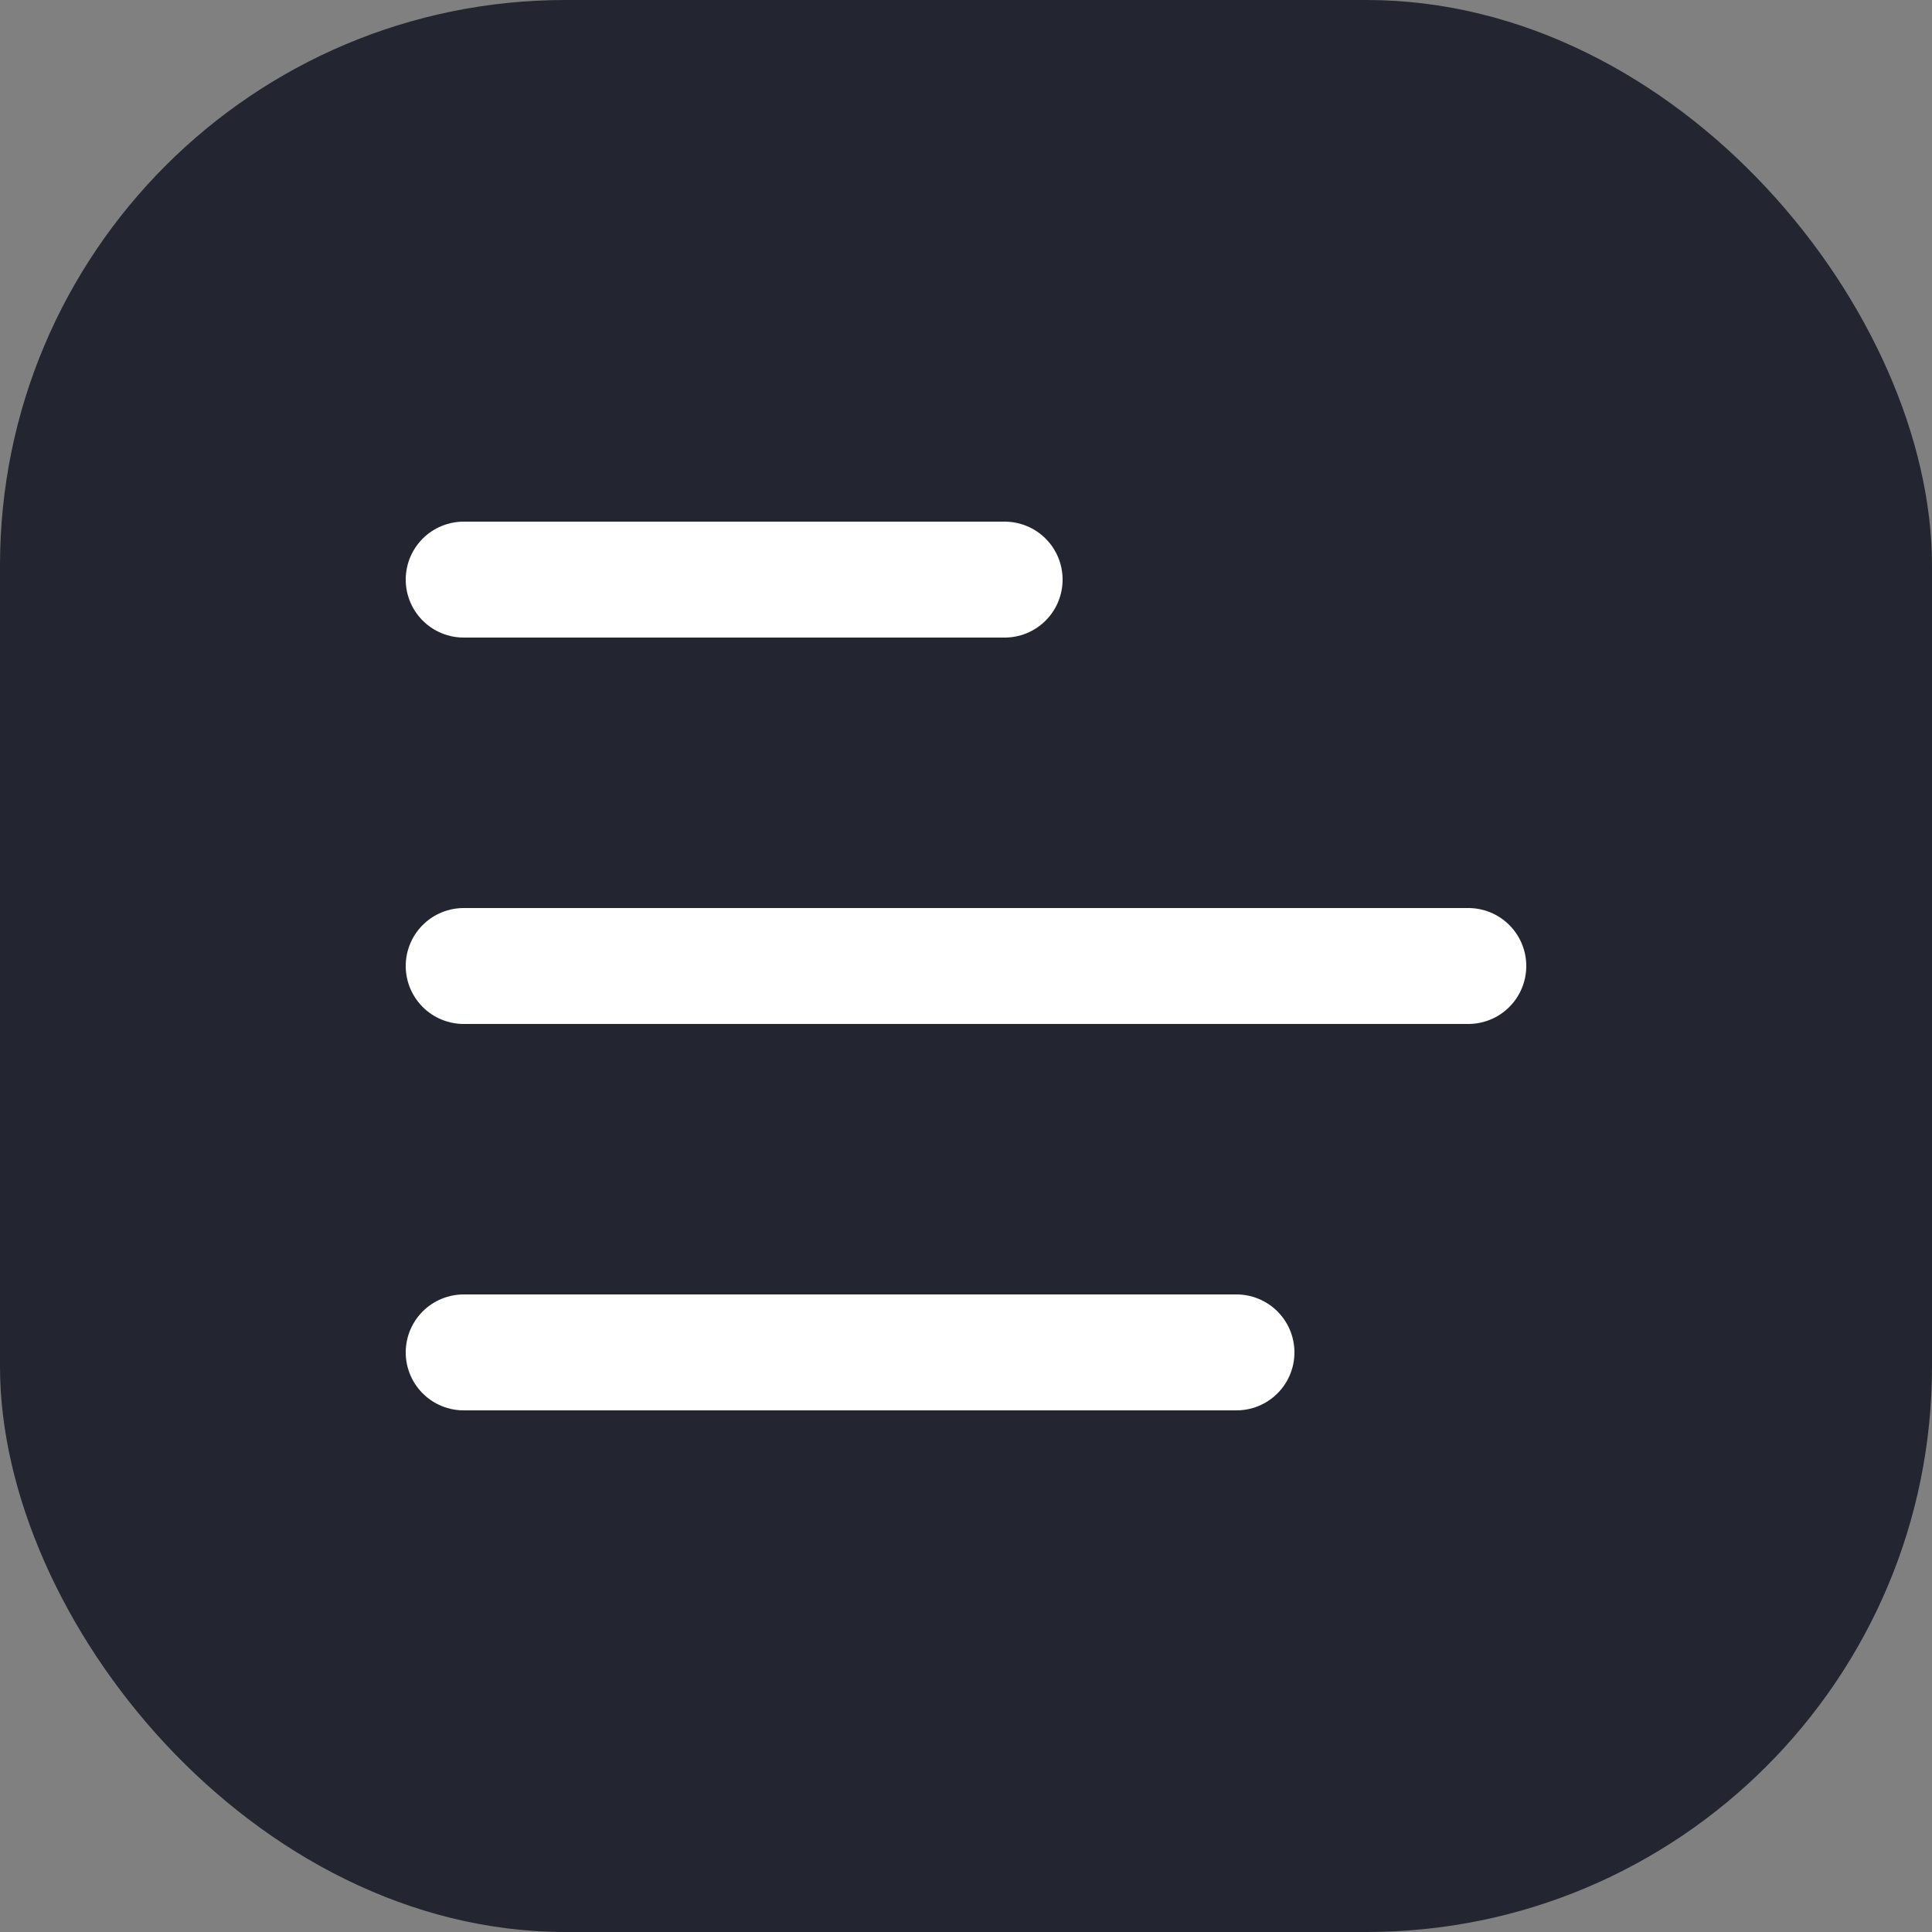<?xml version="1.0" encoding="UTF-8"?> <svg xmlns="http://www.w3.org/2000/svg" width="41" height="41" viewBox="0 0 41 41" fill="none"><rect x="0" y="0" width="41" height="41" fill="#808080" stroke="none"/> <rect width="41" height="41" rx="12" fill="#232630"></rect> <path d="M9.84 12.3H15.58H21.32" stroke="white" stroke-width="2.46" stroke-linecap="round"></path> <path d="M9.84 20.5H20.5H31.16" stroke="white" stroke-width="2.46" stroke-linecap="round"></path> <path d="M9.84 28.7H18.04H26.24" stroke="white" stroke-width="2.46" stroke-linecap="round"></path> </svg> 